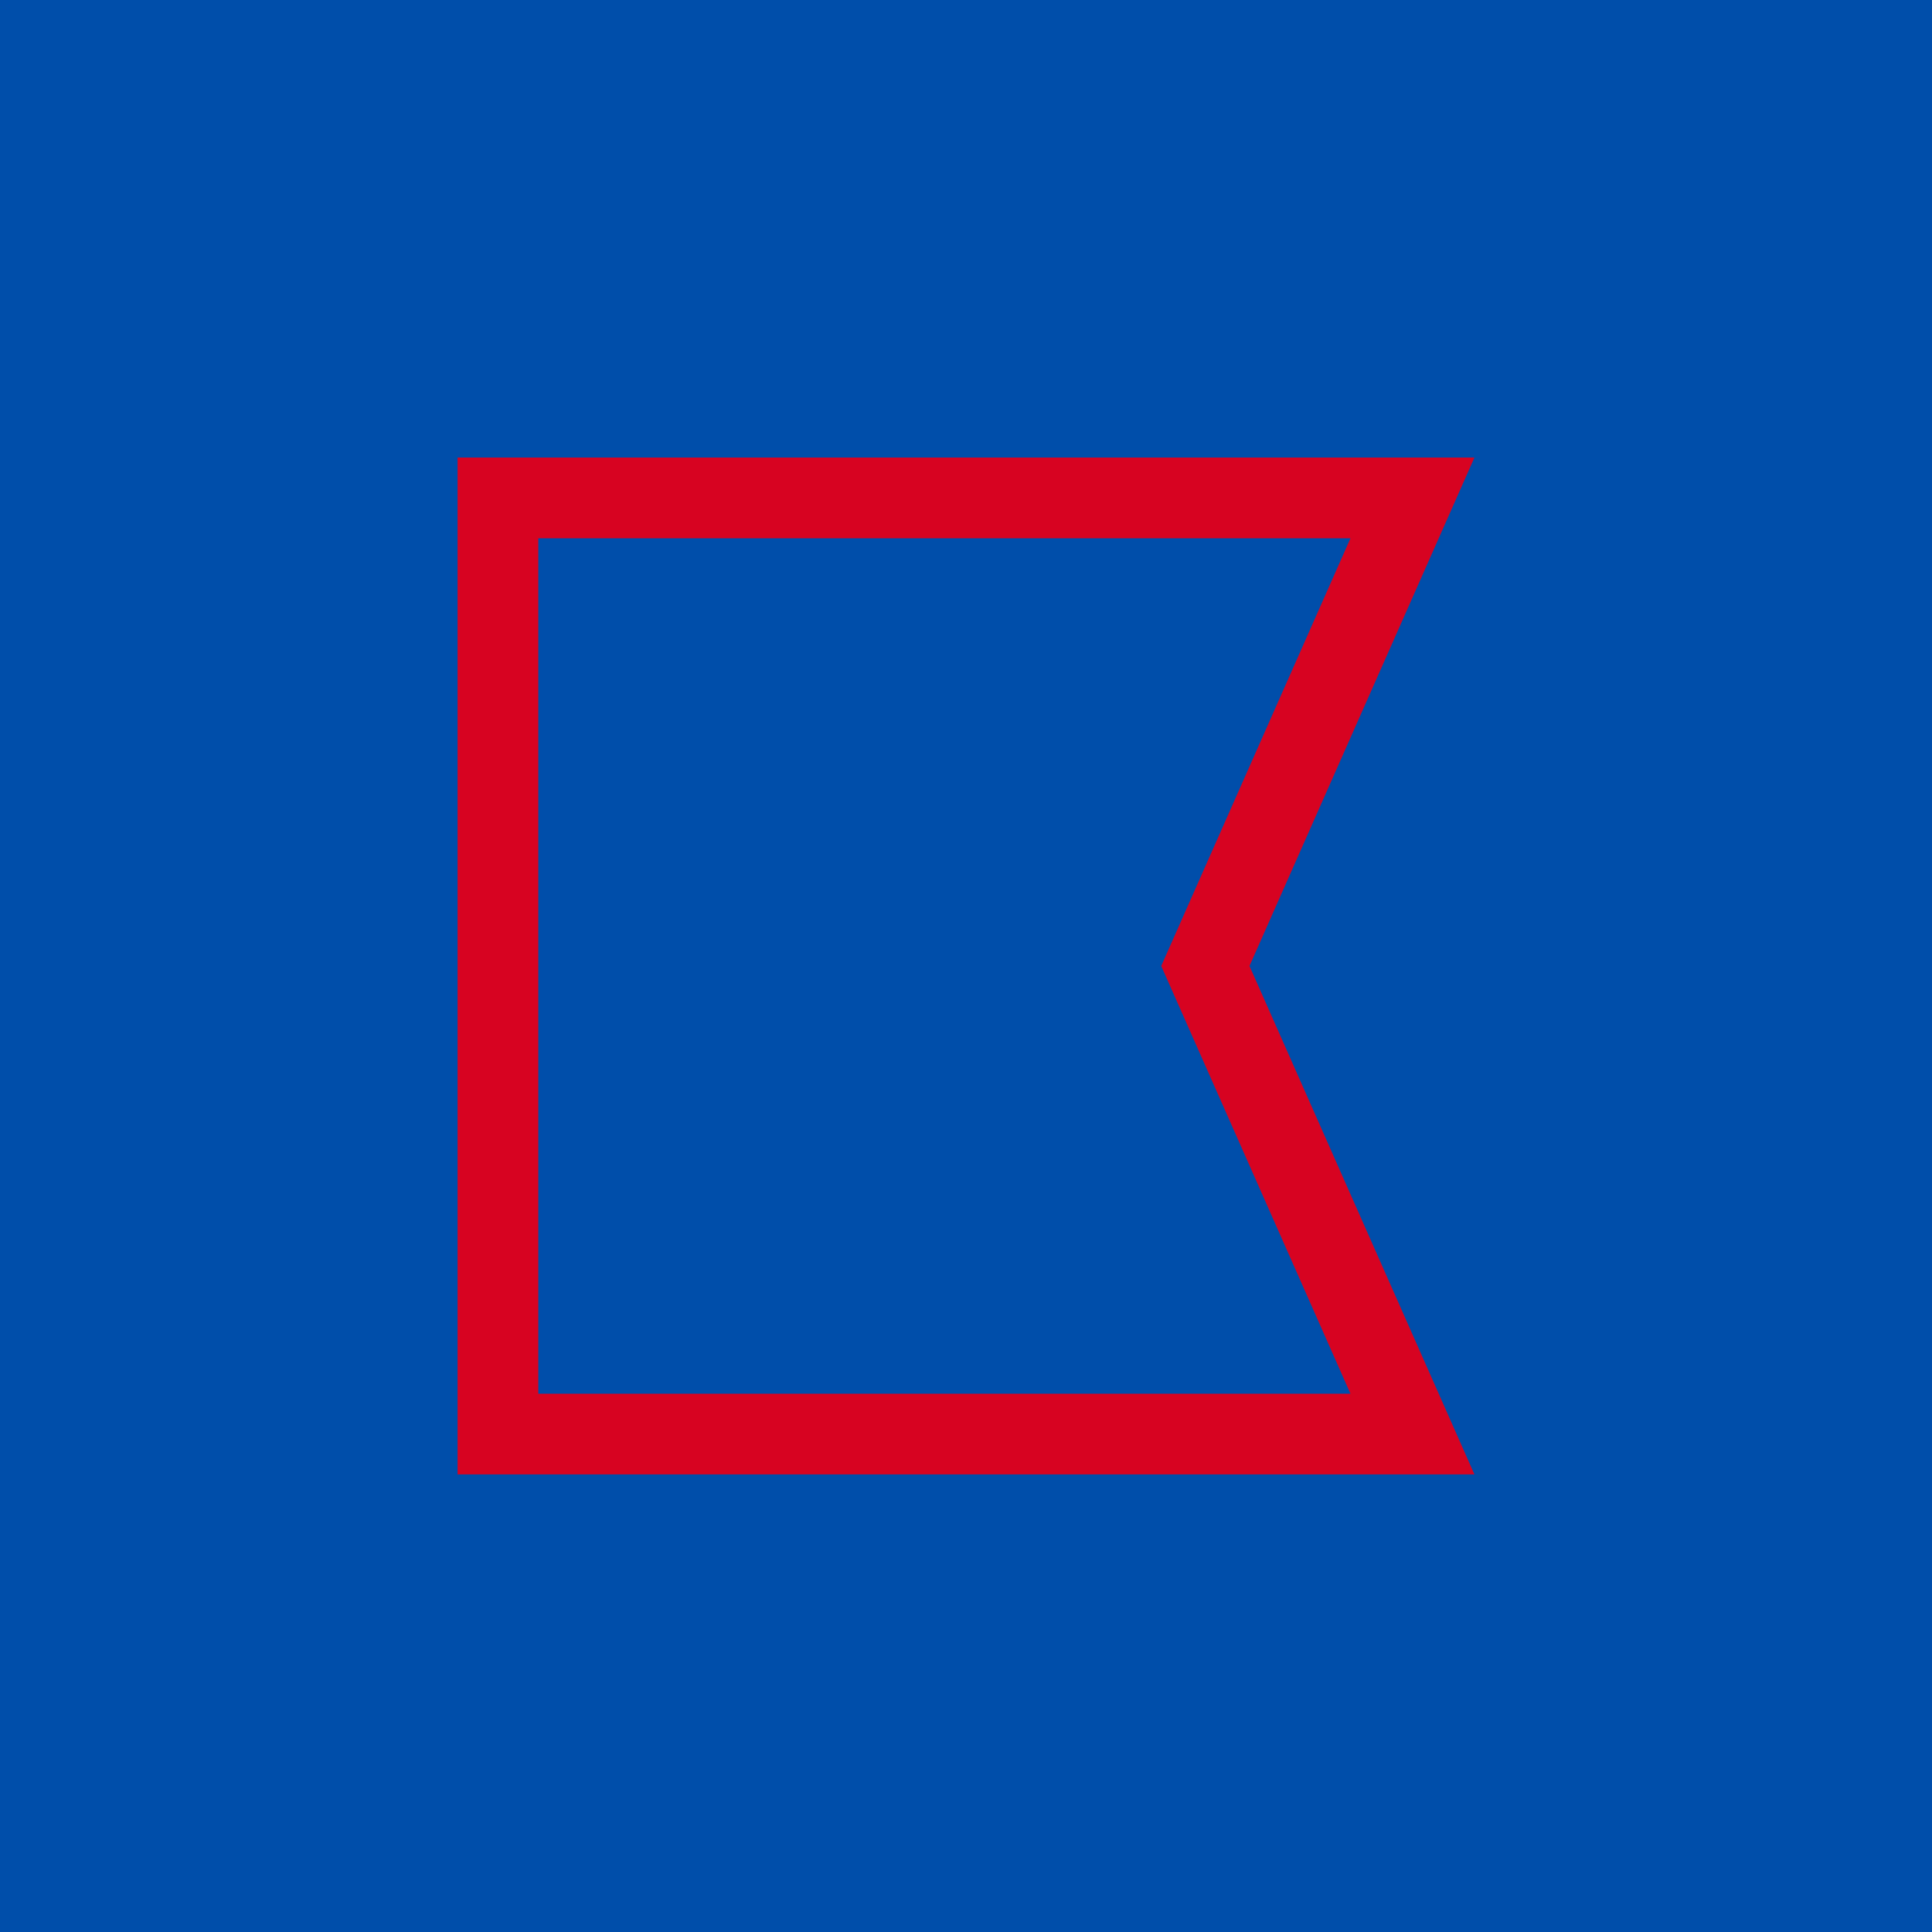 <svg xmlns="http://www.w3.org/2000/svg" xmlns:xlink="http://www.w3.org/1999/xlink" width="190" height="190" viewBox="0 0 190 190">
  <rect x="0" y="0" width="190" height="190" fill="#333333" stroke="none"/>
  <defs>
    <clipPath id="clip-Blaa-Rod-25">
      <rect width="190" height="190"/>
    </clipPath>
  </defs>
  <g id="Blaa-Rod-25" clip-path="url(#clip-Blaa-Rod-25)">
    <rect width="190" height="190" fill="#fff"/>
    <rect id="Rectangle_4914" data-name="Rectangle 4914" width="190" height="190" fill="#004eaa"/>
    <path id="Path_20635" data-name="Path 20635" d="M391.929,7.939H471.8L454.611,46.791,453.191,50l1.421,3.212L471.8,92.065H391.929ZM383.991,0V100h100L461.87,50,483.991,0Z" transform="translate(-338.991 44.998)" fill="#d70321"/>
  </g>
</svg>
